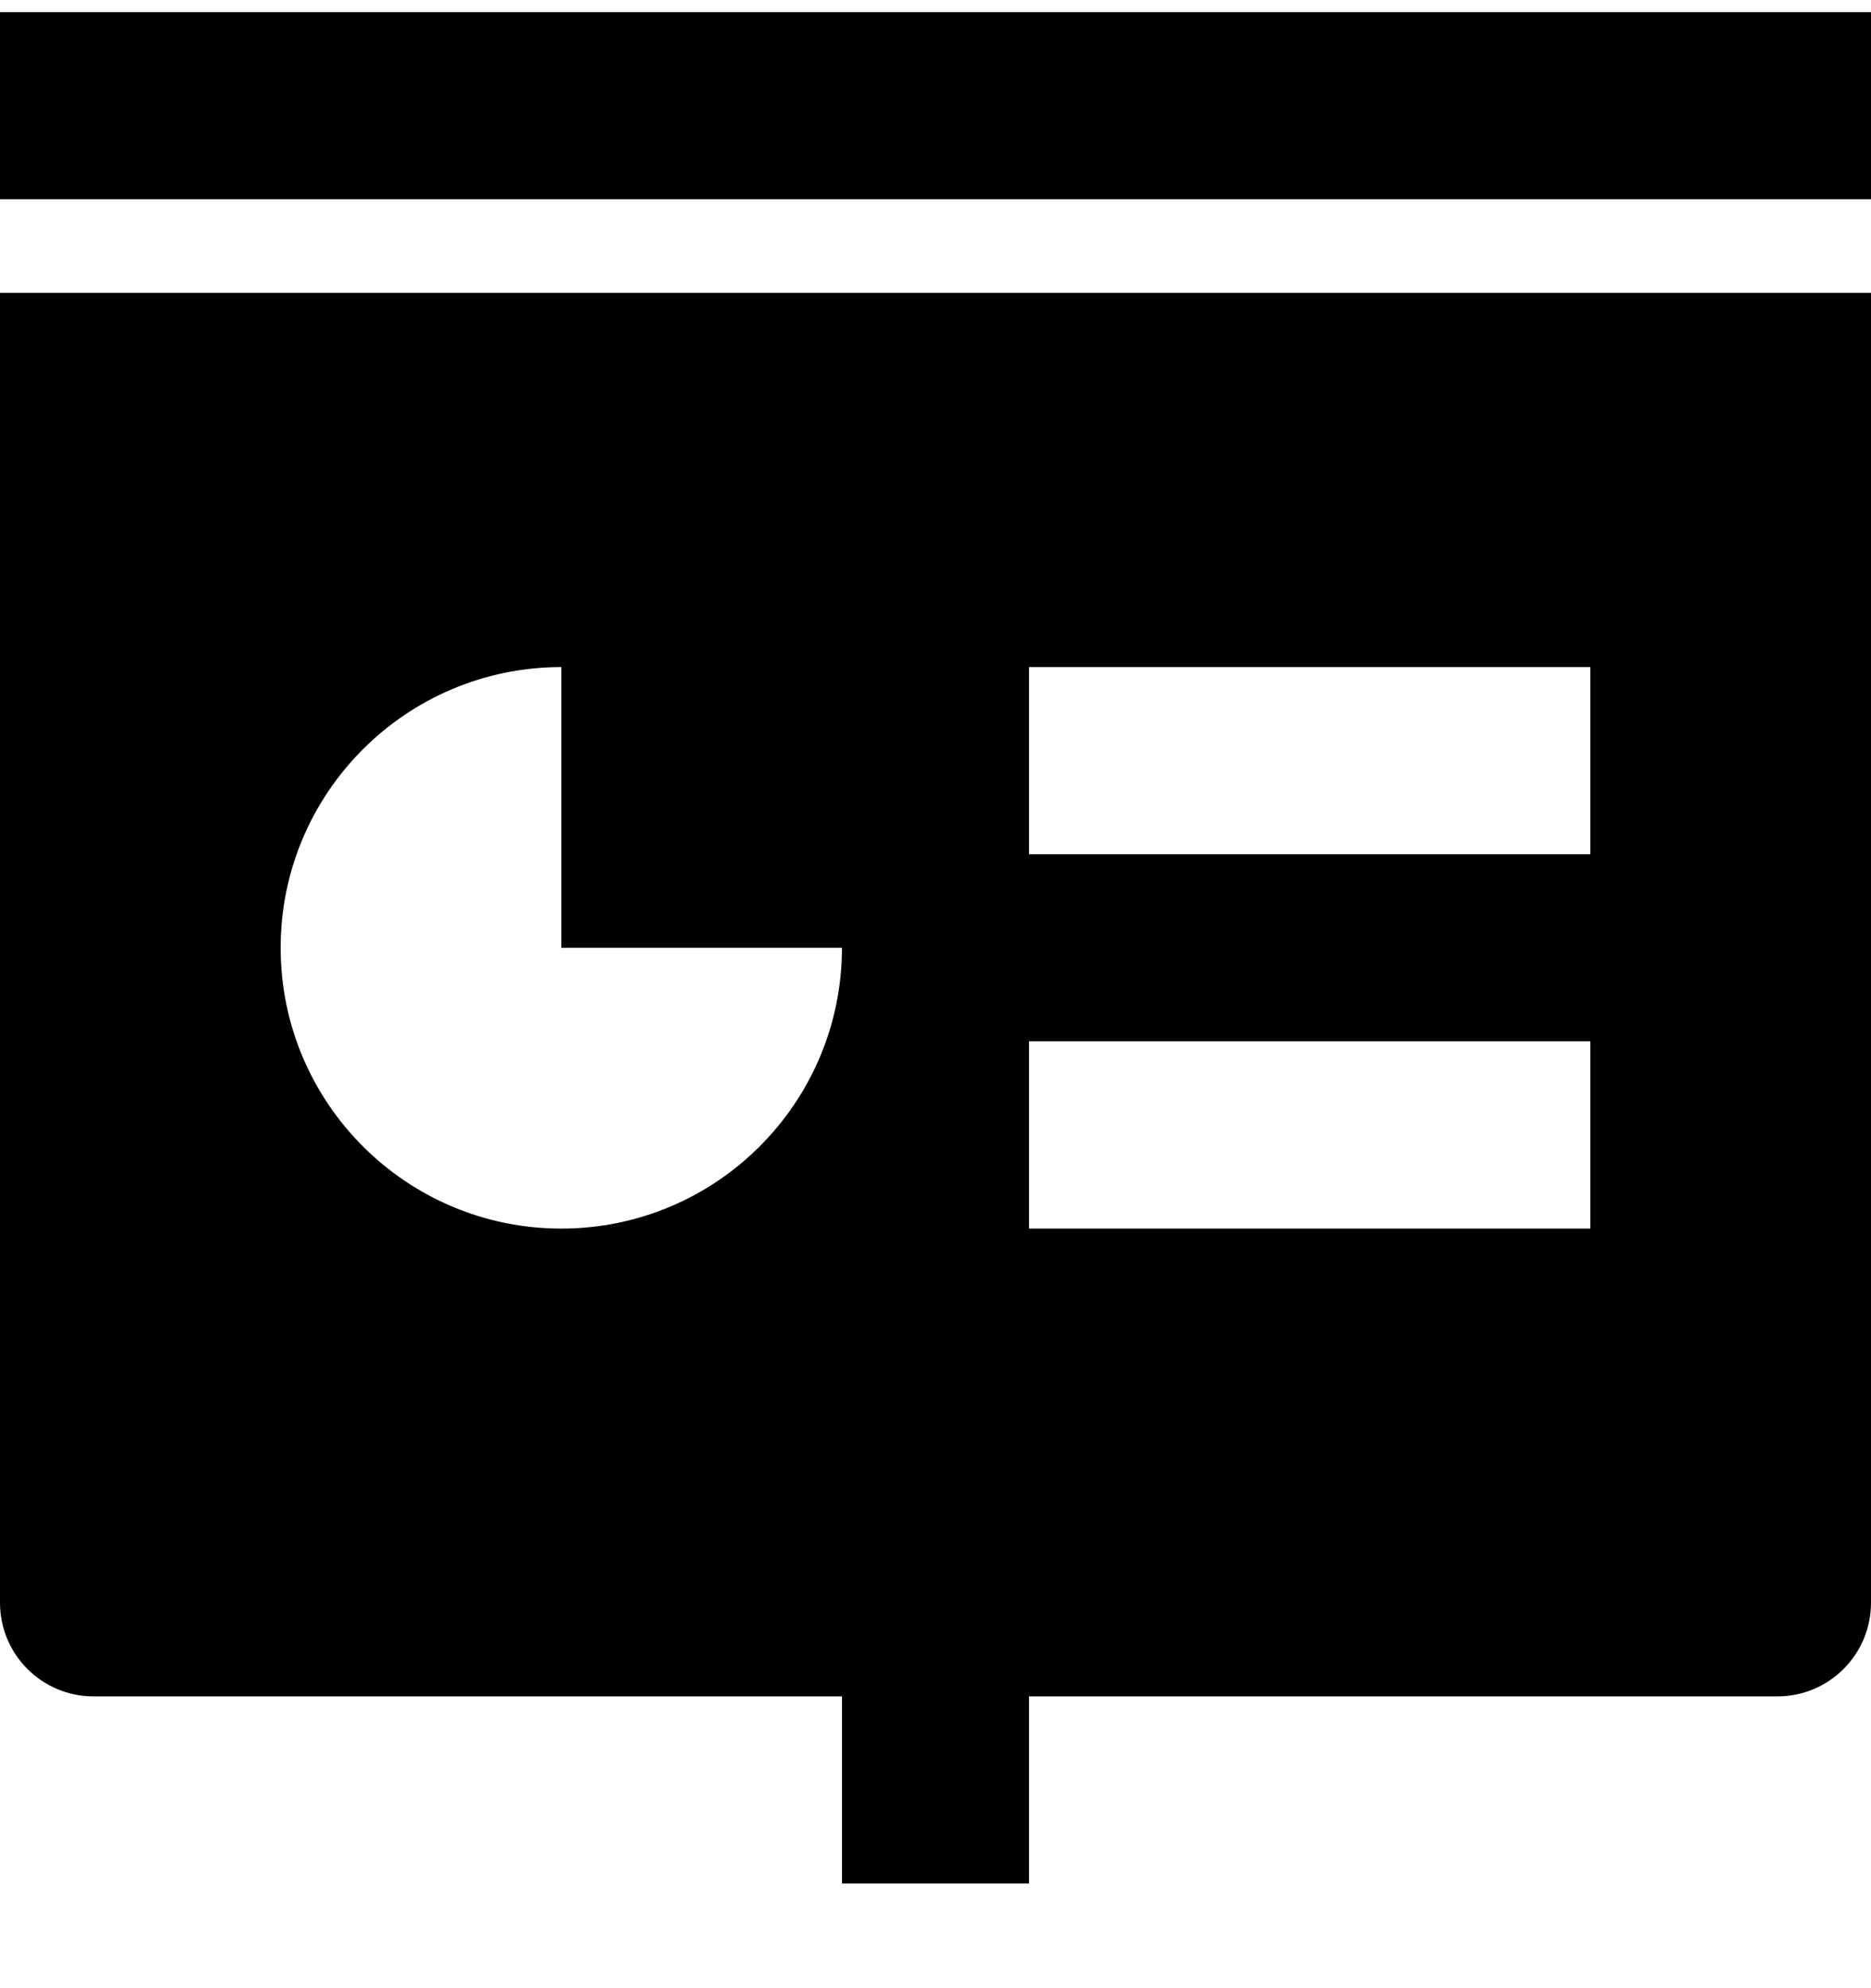 <svg width="16" height="17" viewBox="0 0 16 17" fill="none" xmlns="http://www.w3.org/2000/svg">
<path d="M8.8 14.505V16.105H7.2V14.505H0.8C0.358 14.505 0 14.146 0 13.704V2.504H16V13.704C16 14.146 15.642 14.505 15.2 14.505H8.8ZM4.8 5.704C3.475 5.704 2.4 6.779 2.4 8.104C2.4 9.43 3.475 10.505 4.8 10.505C6.125 10.505 7.2 9.43 7.2 8.104H4.8V5.704ZM8.8 5.704V7.304H13.6V5.704H8.8ZM8.8 8.904V10.505H13.6V8.904H8.8ZM0 0.104H16V1.704H0V0.104Z" fill="black"/>
</svg>
